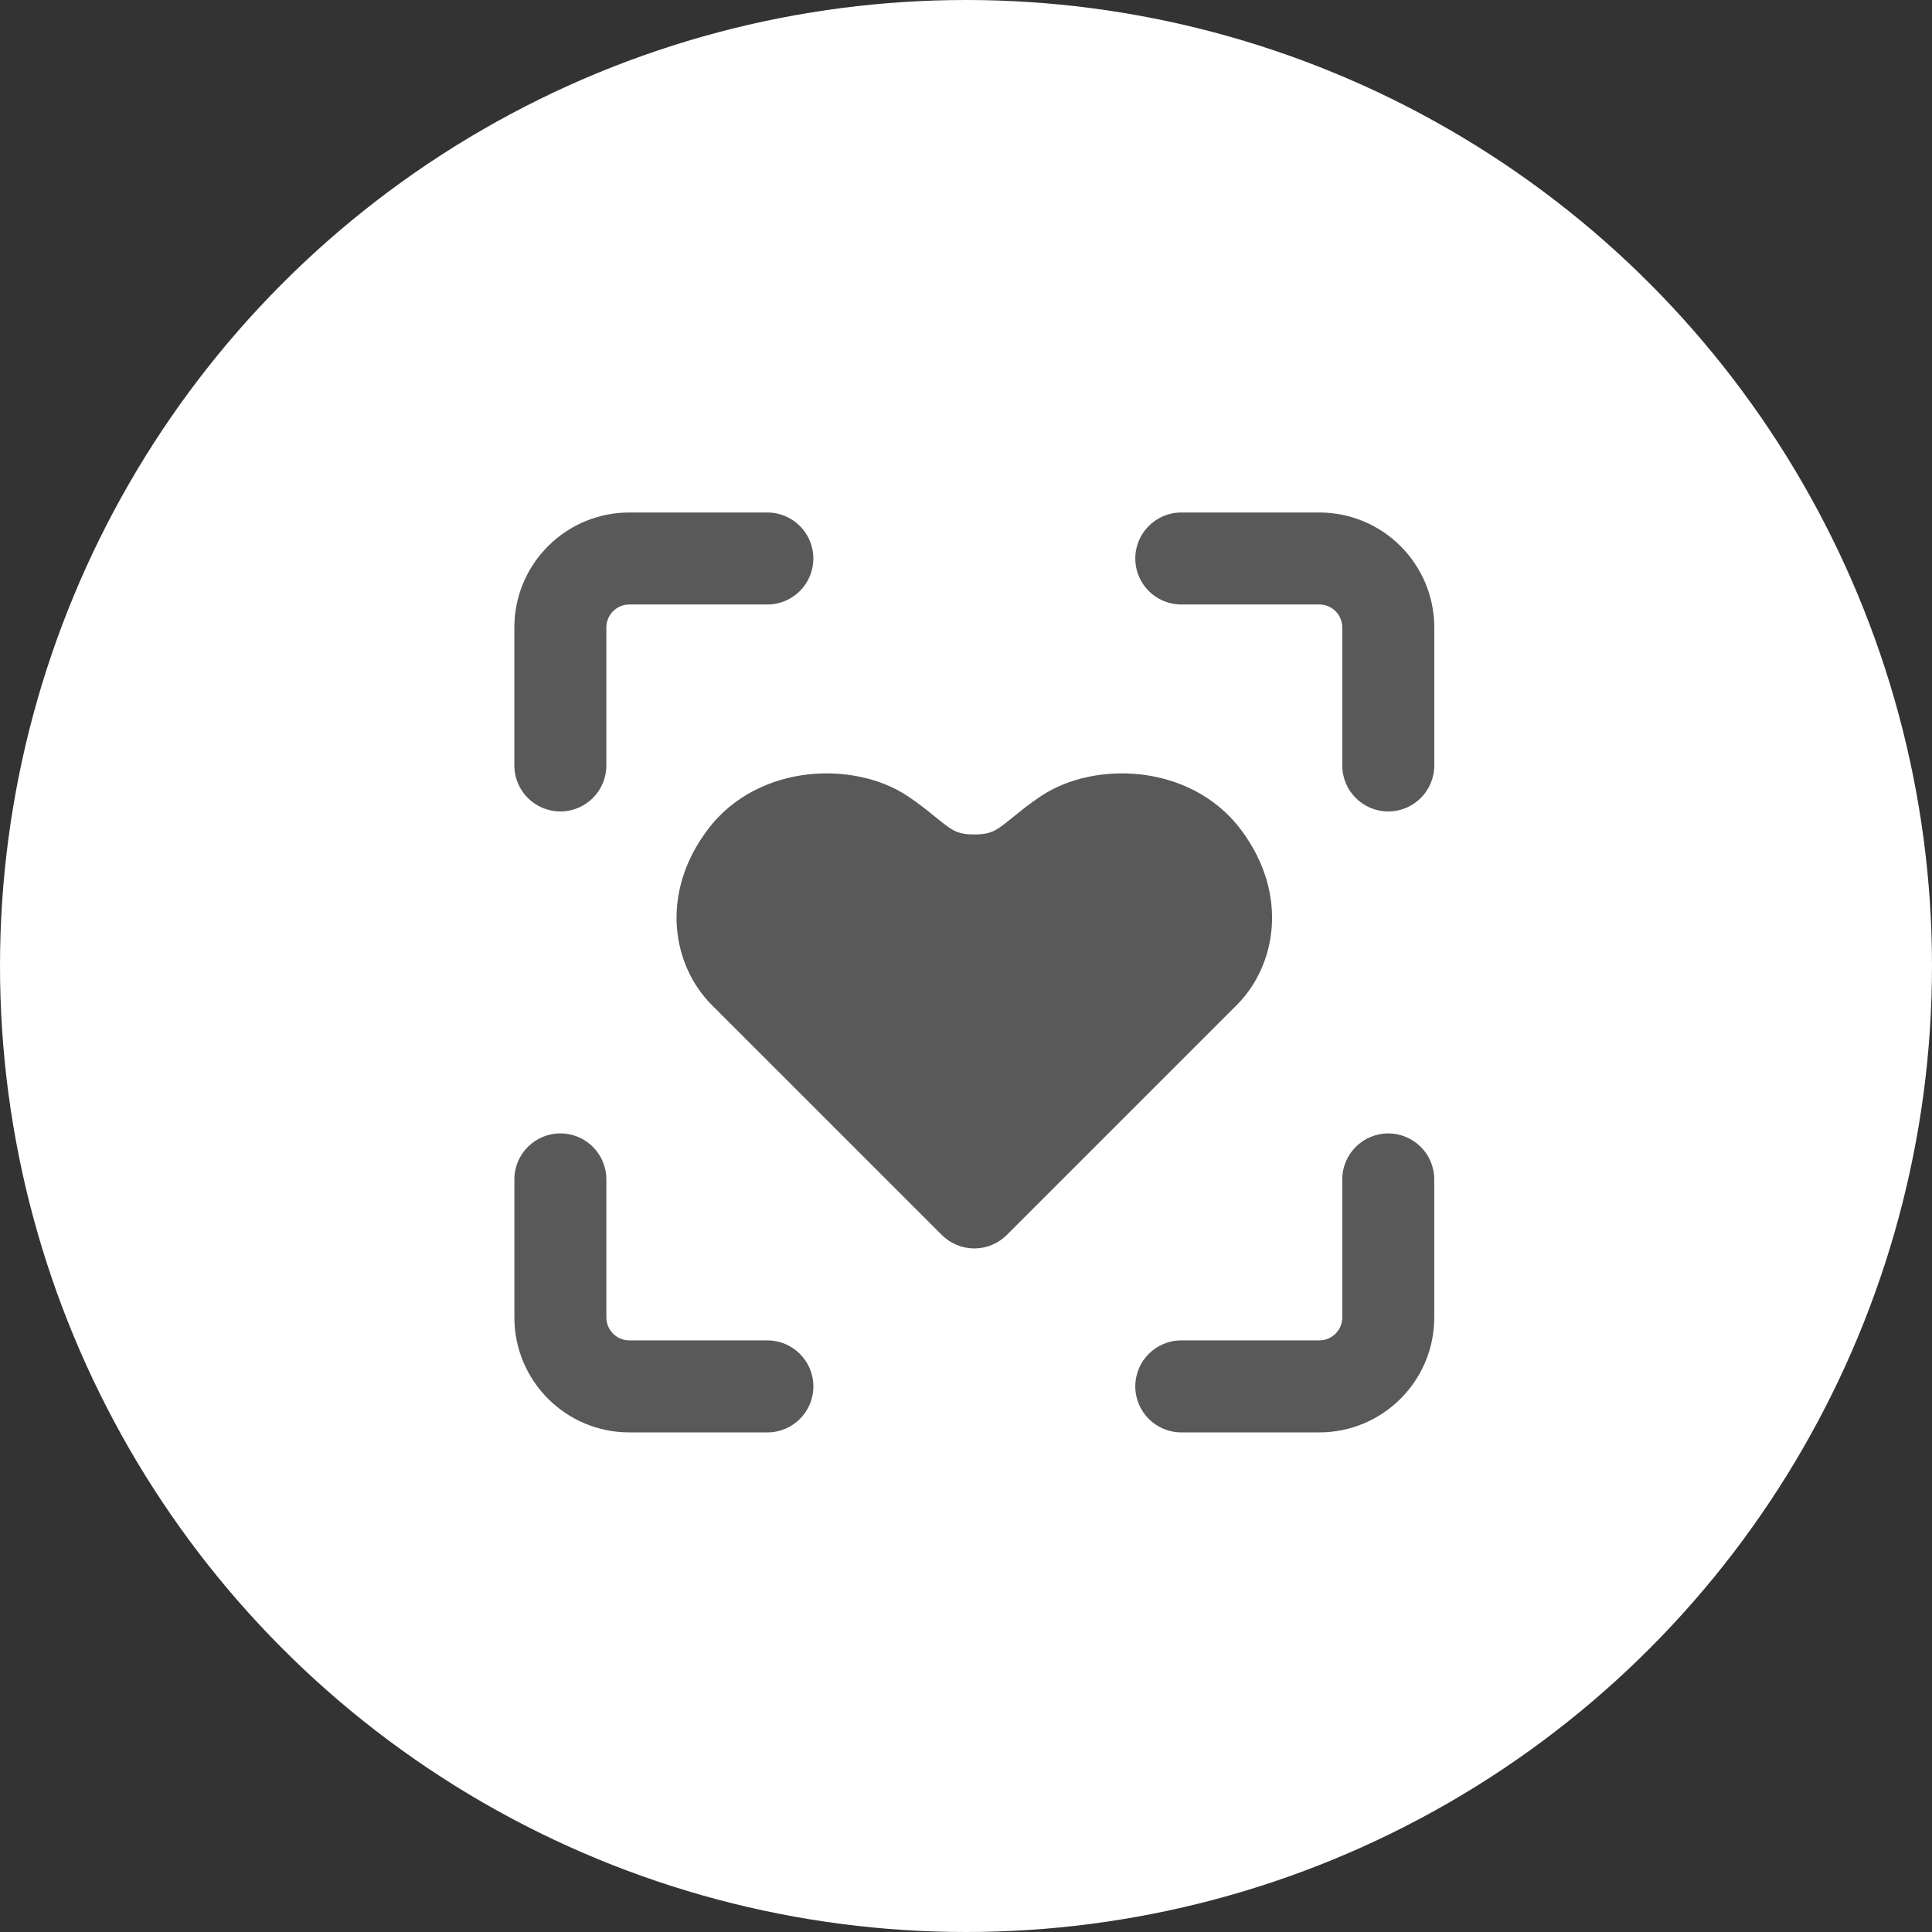 <?xml version="1.0" encoding="utf-8"?>
<!-- Generator: Adobe Illustrator 15.1.0, SVG Export Plug-In . SVG Version: 6.00 Build 0)  -->
<!DOCTYPE svg PUBLIC "-//W3C//DTD SVG 1.1//EN" "http://www.w3.org/Graphics/SVG/1.1/DTD/svg11.dtd">
<svg version="1.1" id="Warstwa_1" xmlns="http://www.w3.org/2000/svg" xmlns:xlink="http://www.w3.org/1999/xlink" x="0px" y="0px"
	 width="104px" height="104px" viewBox="0 0 104 104" enable-background="new 0 0 104 104" xml:space="preserve">
<rect x="0" y="0" width="104" height="104" fill="#333333" stroke="none"/>
<circle fill="#FFFFFF" cx="52" cy="52" r="52"/>
<g>
	<path fill="#595959" d="M63.59,27.588c-1.368,0-2.477,1.109-2.477,2.476c0,1.367,1.108,2.476,2.477,2.476h7.428
		c0.684,0,1.237,0.554,1.237,1.238v7.427c0,1.367,1.108,2.476,2.475,2.476c1.368,0,2.477-1.108,2.477-2.476v-7.427
		c0-3.419-2.771-6.19-6.188-6.19H63.59z"/>
	<path fill="#595959" d="M30.165,61.011c1.366,0,2.476,1.109,2.476,2.477v7.429c0,0.685,0.554,1.237,1.238,1.237h7.428
		c1.367,0,2.477,1.109,2.477,2.477s-1.109,2.476-2.477,2.476h-7.428c-3.419,0-6.19-2.771-6.19-6.189v-7.429
		C27.688,62.12,28.798,61.011,30.165,61.011z"/>
	<path fill="#595959" d="M74.729,61.013c1.368,0,2.477,1.107,2.477,2.475v7.429c0,3.419-2.771,6.189-6.188,6.189H63.59
		c-1.368,0-2.477-1.108-2.477-2.476s1.108-2.477,2.477-2.477h7.428c0.684,0,1.237-0.553,1.237-1.237v-7.429
		C72.255,62.12,73.363,61.013,74.729,61.013z"/>
	<path fill="#595959" d="M33.878,32.54c-0.685,0-1.238,0.554-1.238,1.238v7.427c0,1.367-1.109,2.476-2.476,2.476
		c-1.367,0-2.476-1.108-2.476-2.476v-7.427c0-3.419,2.771-6.19,6.19-6.19h7.428c1.367,0,2.477,1.109,2.477,2.476
		c0,1.367-1.109,2.476-2.477,2.476H33.878z"/>
	<path fill="#595959" d="M42.048,47.643c0.43-0.573,1.13-0.939,2.006-1.037c0.923-0.102,1.707,0.133,2.068,0.374l1.023,0.772
		l0.087,0.071c0.313,0.254,0.708,0.576,1.133,0.859c1.081,0.721,2.328,1.19,4.082,1.19c1.752,0,3-0.469,4.081-1.19
		c0.426-0.283,0.823-0.605,1.134-0.859l0.088-0.071l1.022-0.772c0.361-0.24,1.146-0.476,2.067-0.374
		c0.876,0.098,1.576,0.464,2.007,1.037c1.117,1.489,0.598,2.585,0.229,2.954L52.448,61.226L41.819,50.596
		C41.451,50.229,40.931,49.132,42.048,47.643z"/>
	<path fill="#595959" d="M50.696,66.477c0.464,0.464,1.094,0.727,1.752,0.727c0.657,0,1.287-0.263,1.75-0.727l12.38-12.379
		c2.107-2.107,2.828-5.962,0.229-9.426c-1.427-1.903-3.512-2.774-5.421-2.986c-1.863-0.208-3.865,0.176-5.36,1.174
		c-0.567,0.378-1.032,0.751-1.395,1.046l-0.036,0.029c-0.369,0.3-0.59,0.478-0.813,0.627c-0.313,0.208-0.612,0.358-1.335,0.358
		c-0.723,0-1.022-0.15-1.335-0.358c-0.224-0.149-0.444-0.327-0.814-0.627l-0.035-0.029c-0.364-0.295-0.829-0.668-1.395-1.046
		c-1.496-0.998-3.498-1.382-5.36-1.174c-1.91,0.212-3.996,1.083-5.423,2.986c-2.596,3.463-1.878,7.318,0.23,9.426L50.696,66.477z
		 M44.055,46.606c-0.876,0.098-1.576,0.464-2.006,1.037c-1.117,1.489-0.598,2.586-0.229,2.953l10.628,10.629l10.628-10.629
		c0.368-0.368,0.888-1.465-0.229-2.954c-0.431-0.573-1.131-0.939-2.007-1.037c-0.922-0.102-1.706,0.133-2.067,0.374l-1.022,0.772
		l-0.088,0.071c-0.311,0.254-0.708,0.576-1.134,0.859c-1.08,0.721-2.328,1.19-4.081,1.19c-1.754,0-3-0.469-4.082-1.19
		c-0.426-0.283-0.821-0.604-1.133-0.859l-0.087-0.071l-1.023-0.772C45.762,46.74,44.978,46.504,44.055,46.606z"/>
</g>
</svg>
